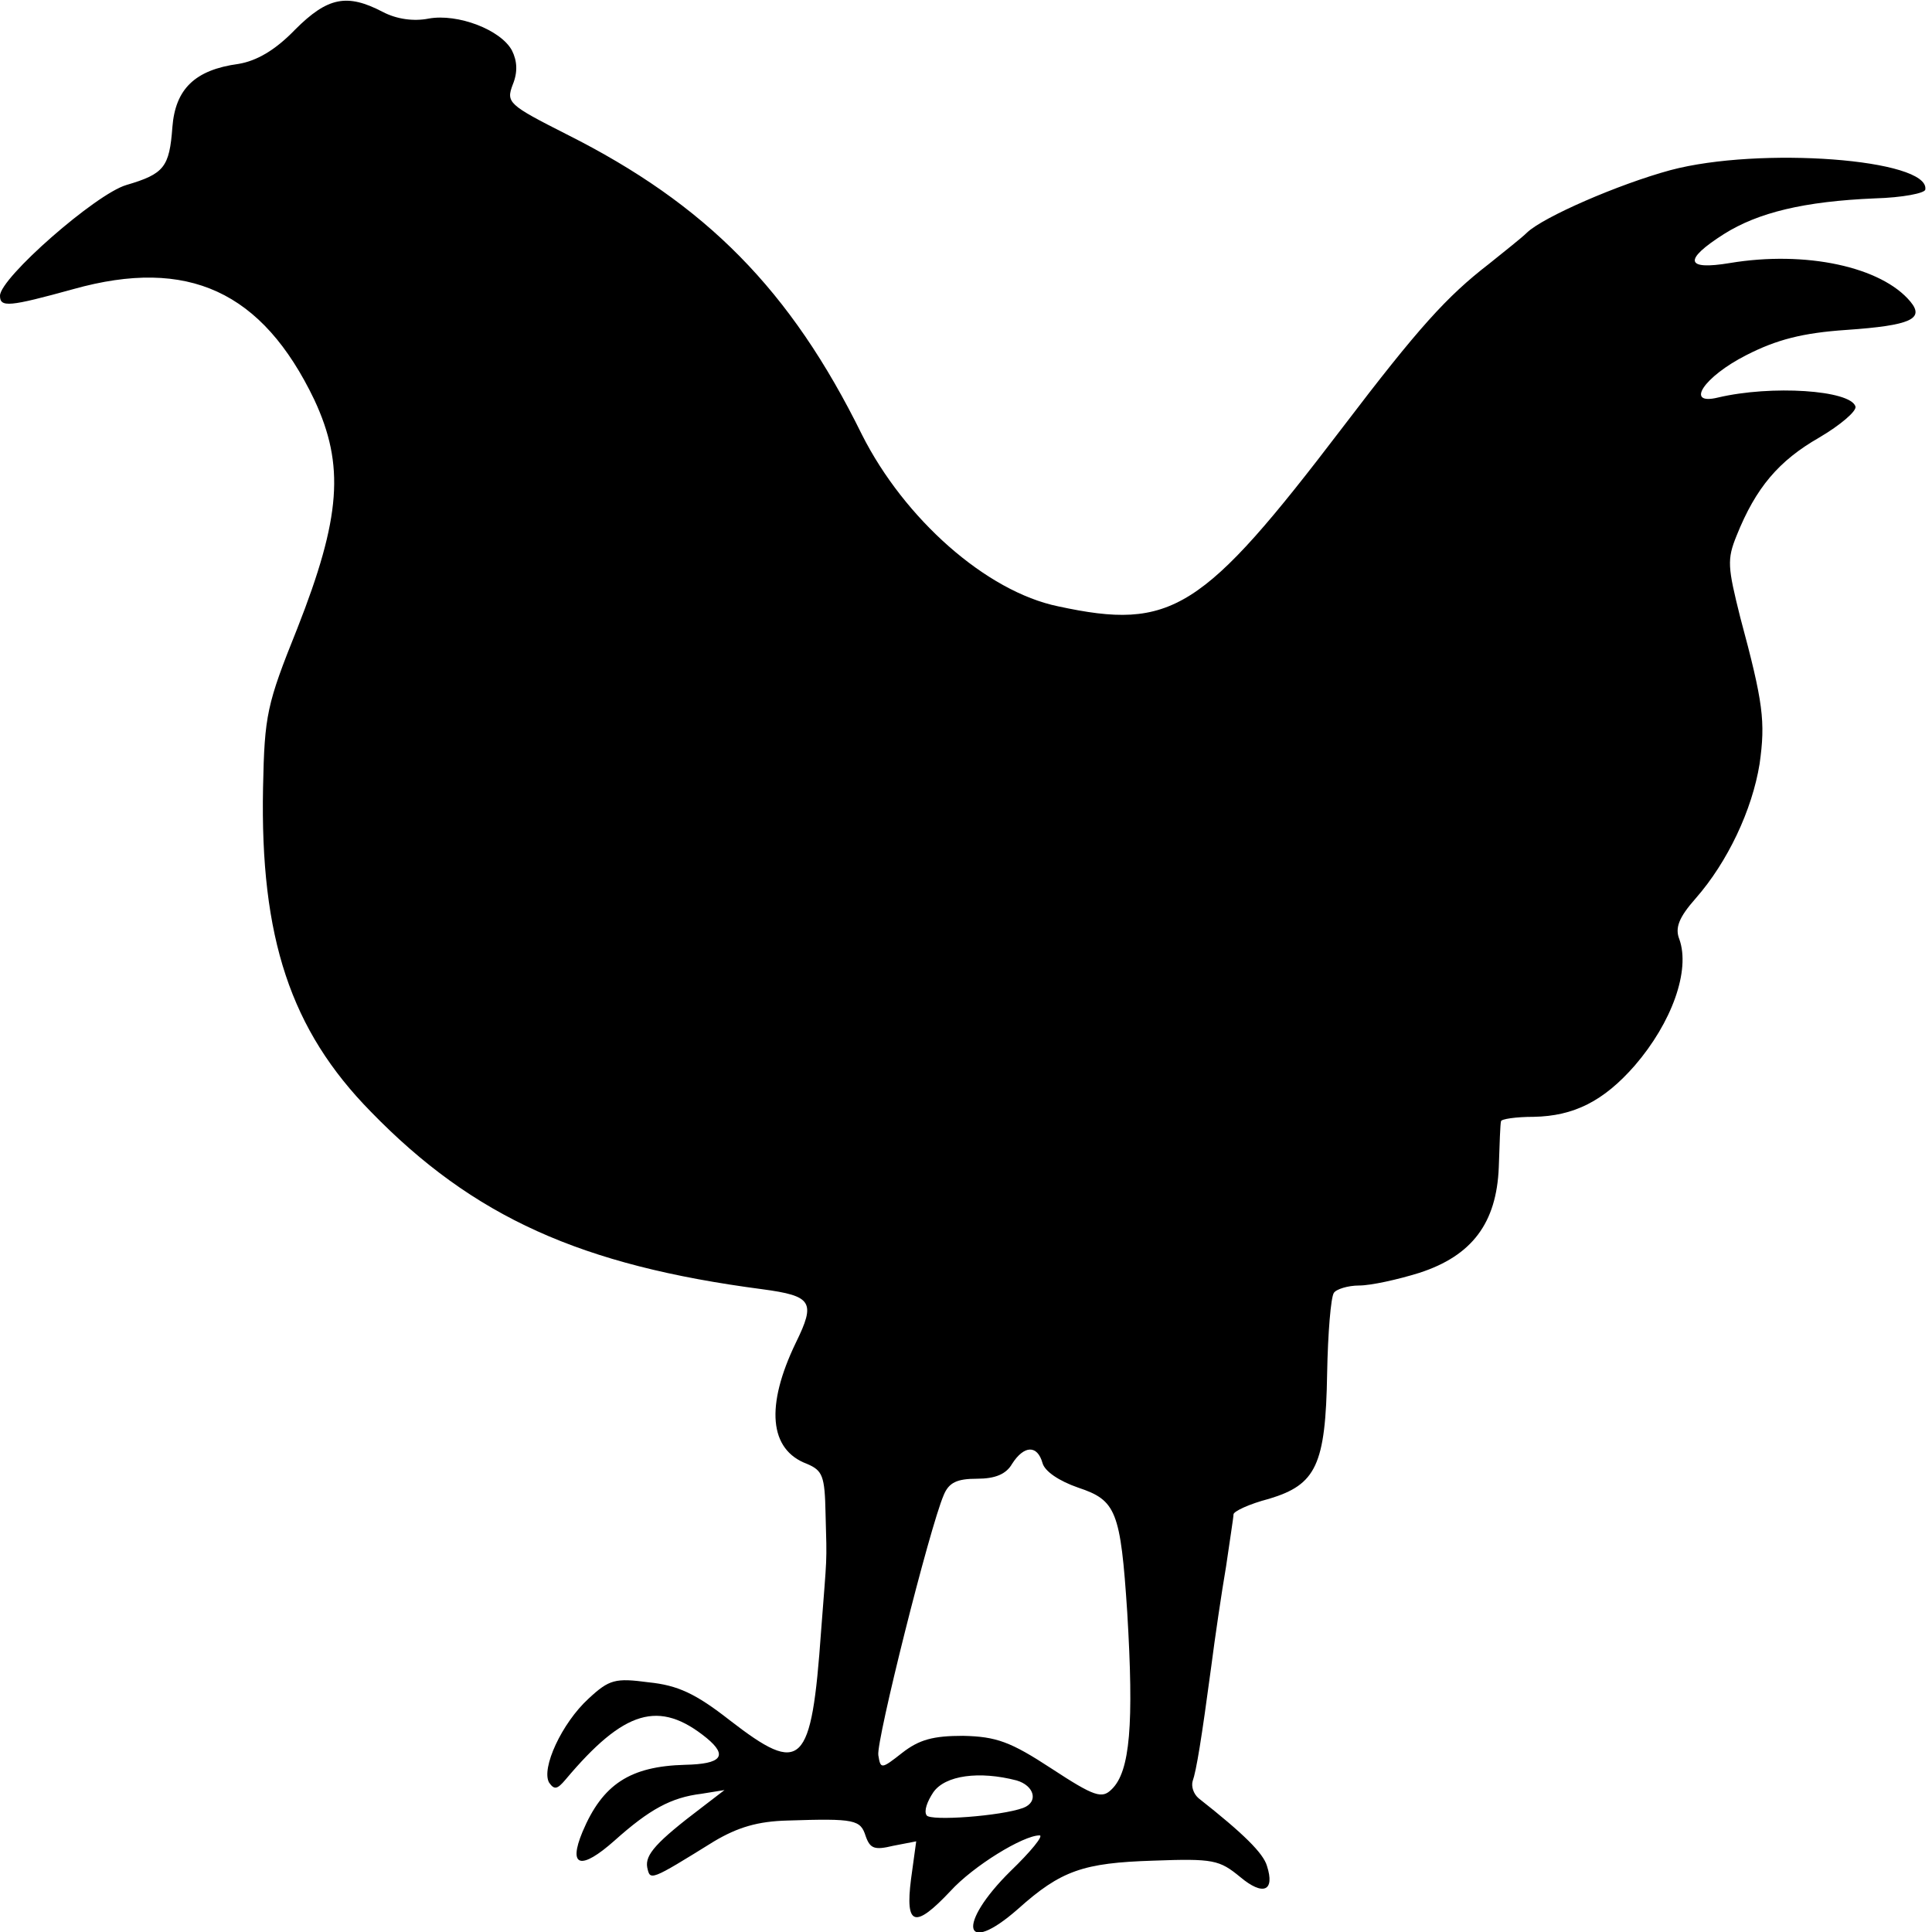 <?xml version="1.0" standalone="no"?>
<!DOCTYPE svg PUBLIC "-//W3C//DTD SVG 20010904//EN"
 "http://www.w3.org/TR/2001/REC-SVG-20010904/DTD/svg10.dtd">
<svg version="1.0" xmlns="http://www.w3.org/2000/svg"
 width="260pt" height="260pt" viewBox="0 0 260 260"
 preserveAspectRatio="xMidYMid meet">
<g transform="translate(0,260) scale(0.1,-0.1)"
fill="#000000" stroke="none">
<path d="M397 2560 c-27 -28 -52 -42 -76 -46 -59 -8 -85 -34 -89 -85 -4 -54
-11 -63 -62 -78 -41 -12 -170 -125 -170 -149 0 -16 12 -15 99 9 154 43 254 -3
324 -149 41 -88 36 -158 -23 -308 -41 -102 -44 -116 -46 -214 -4 -202 37 -326
145 -436 138 -142 283 -207 527 -239 67 -9 72 -17 45 -72 -41 -85 -36 -144 15
-163 21 -9 24 -16 25 -67 2 -71 2 -52 -6 -158 -13 -183 -26 -195 -123 -120
-46 36 -70 47 -109 51 -45 6 -53 4 -81 -22 -36 -33 -64 -94 -53 -113 7 -10 11
-9 22 4 79 94 126 108 190 56 29 -24 20 -35 -29 -36 -74 -2 -111 -26 -138 -90
-20 -48 -2 -52 43 -12 47 42 76 58 117 63 l31 5 -30 -23 c-62 -47 -77 -64 -74
-81 4 -18 3 -19 90 35 32 19 59 27 99 28 91 3 98 1 105 -21 6 -17 12 -19 37
-13 l31 6 -7 -51 c-8 -63 5 -67 53 -16 31 34 98 75 120 75 6 0 -12 -22 -39
-48 -73 -72 -64 -116 10 -51 58 52 88 62 182 65 81 3 89 1 117 -22 31 -26 47
-19 36 15 -5 17 -31 43 -92 91 -7 6 -10 16 -8 23 5 14 12 57 25 154 5 39 14
100 20 135 5 35 10 66 10 70 0 4 21 14 48 21 63 19 76 45 78 169 1 54 5 102 9
108 3 5 19 10 34 10 16 0 52 8 81 17 71 23 104 67 107 142 1 31 2 59 3 62 0 3
20 6 44 6 54 1 94 21 136 69 50 58 75 128 60 170 -6 15 -1 29 22 55 43 49 76
119 86 181 8 57 5 82 -26 197 -17 68 -18 78 -5 110 26 65 57 101 111 132 29
17 51 36 49 42 -7 22 -113 29 -185 12 -45 -11 -19 28 38 57 41 21 76 30 135
34 87 6 105 15 86 38 -39 47 -141 69 -243 52 -60 -10 -63 4 -8 39 46 29 108
44 203 48 37 1 68 7 68 12 6 41 -223 58 -343 26 -70 -19 -171 -63 -193 -84 -7
-7 -30 -25 -51 -42 -57 -44 -95 -86 -197 -220 -189 -248 -230 -274 -383 -241
-97 20 -207 118 -264 231 -96 195 -210 310 -397 404 -79 40 -82 43 -73 67 7
17 6 32 -1 46 -15 28 -73 50 -112 43 -20 -4 -43 -1 -62 9 -48 25 -74 20 -118
-24z m1006 -1929 c3 -11 22 -24 48 -33 51 -17 57 -31 66 -168 9 -150 4 -214
-21 -238 -13 -13 -23 -10 -81 28 -55 36 -74 43 -119 44 -40 0 -59 -5 -82 -23
-28 -22 -29 -22 -32 -3 -3 19 69 306 88 350 7 17 18 22 45 22 24 0 39 6 47 20
16 25 34 26 41 1z m-35 -427 c24 -7 30 -29 9 -37 -30 -11 -125 -18 -130 -10
-4 6 1 19 9 31 16 23 62 29 112 16z"/>
</g>
</svg>
